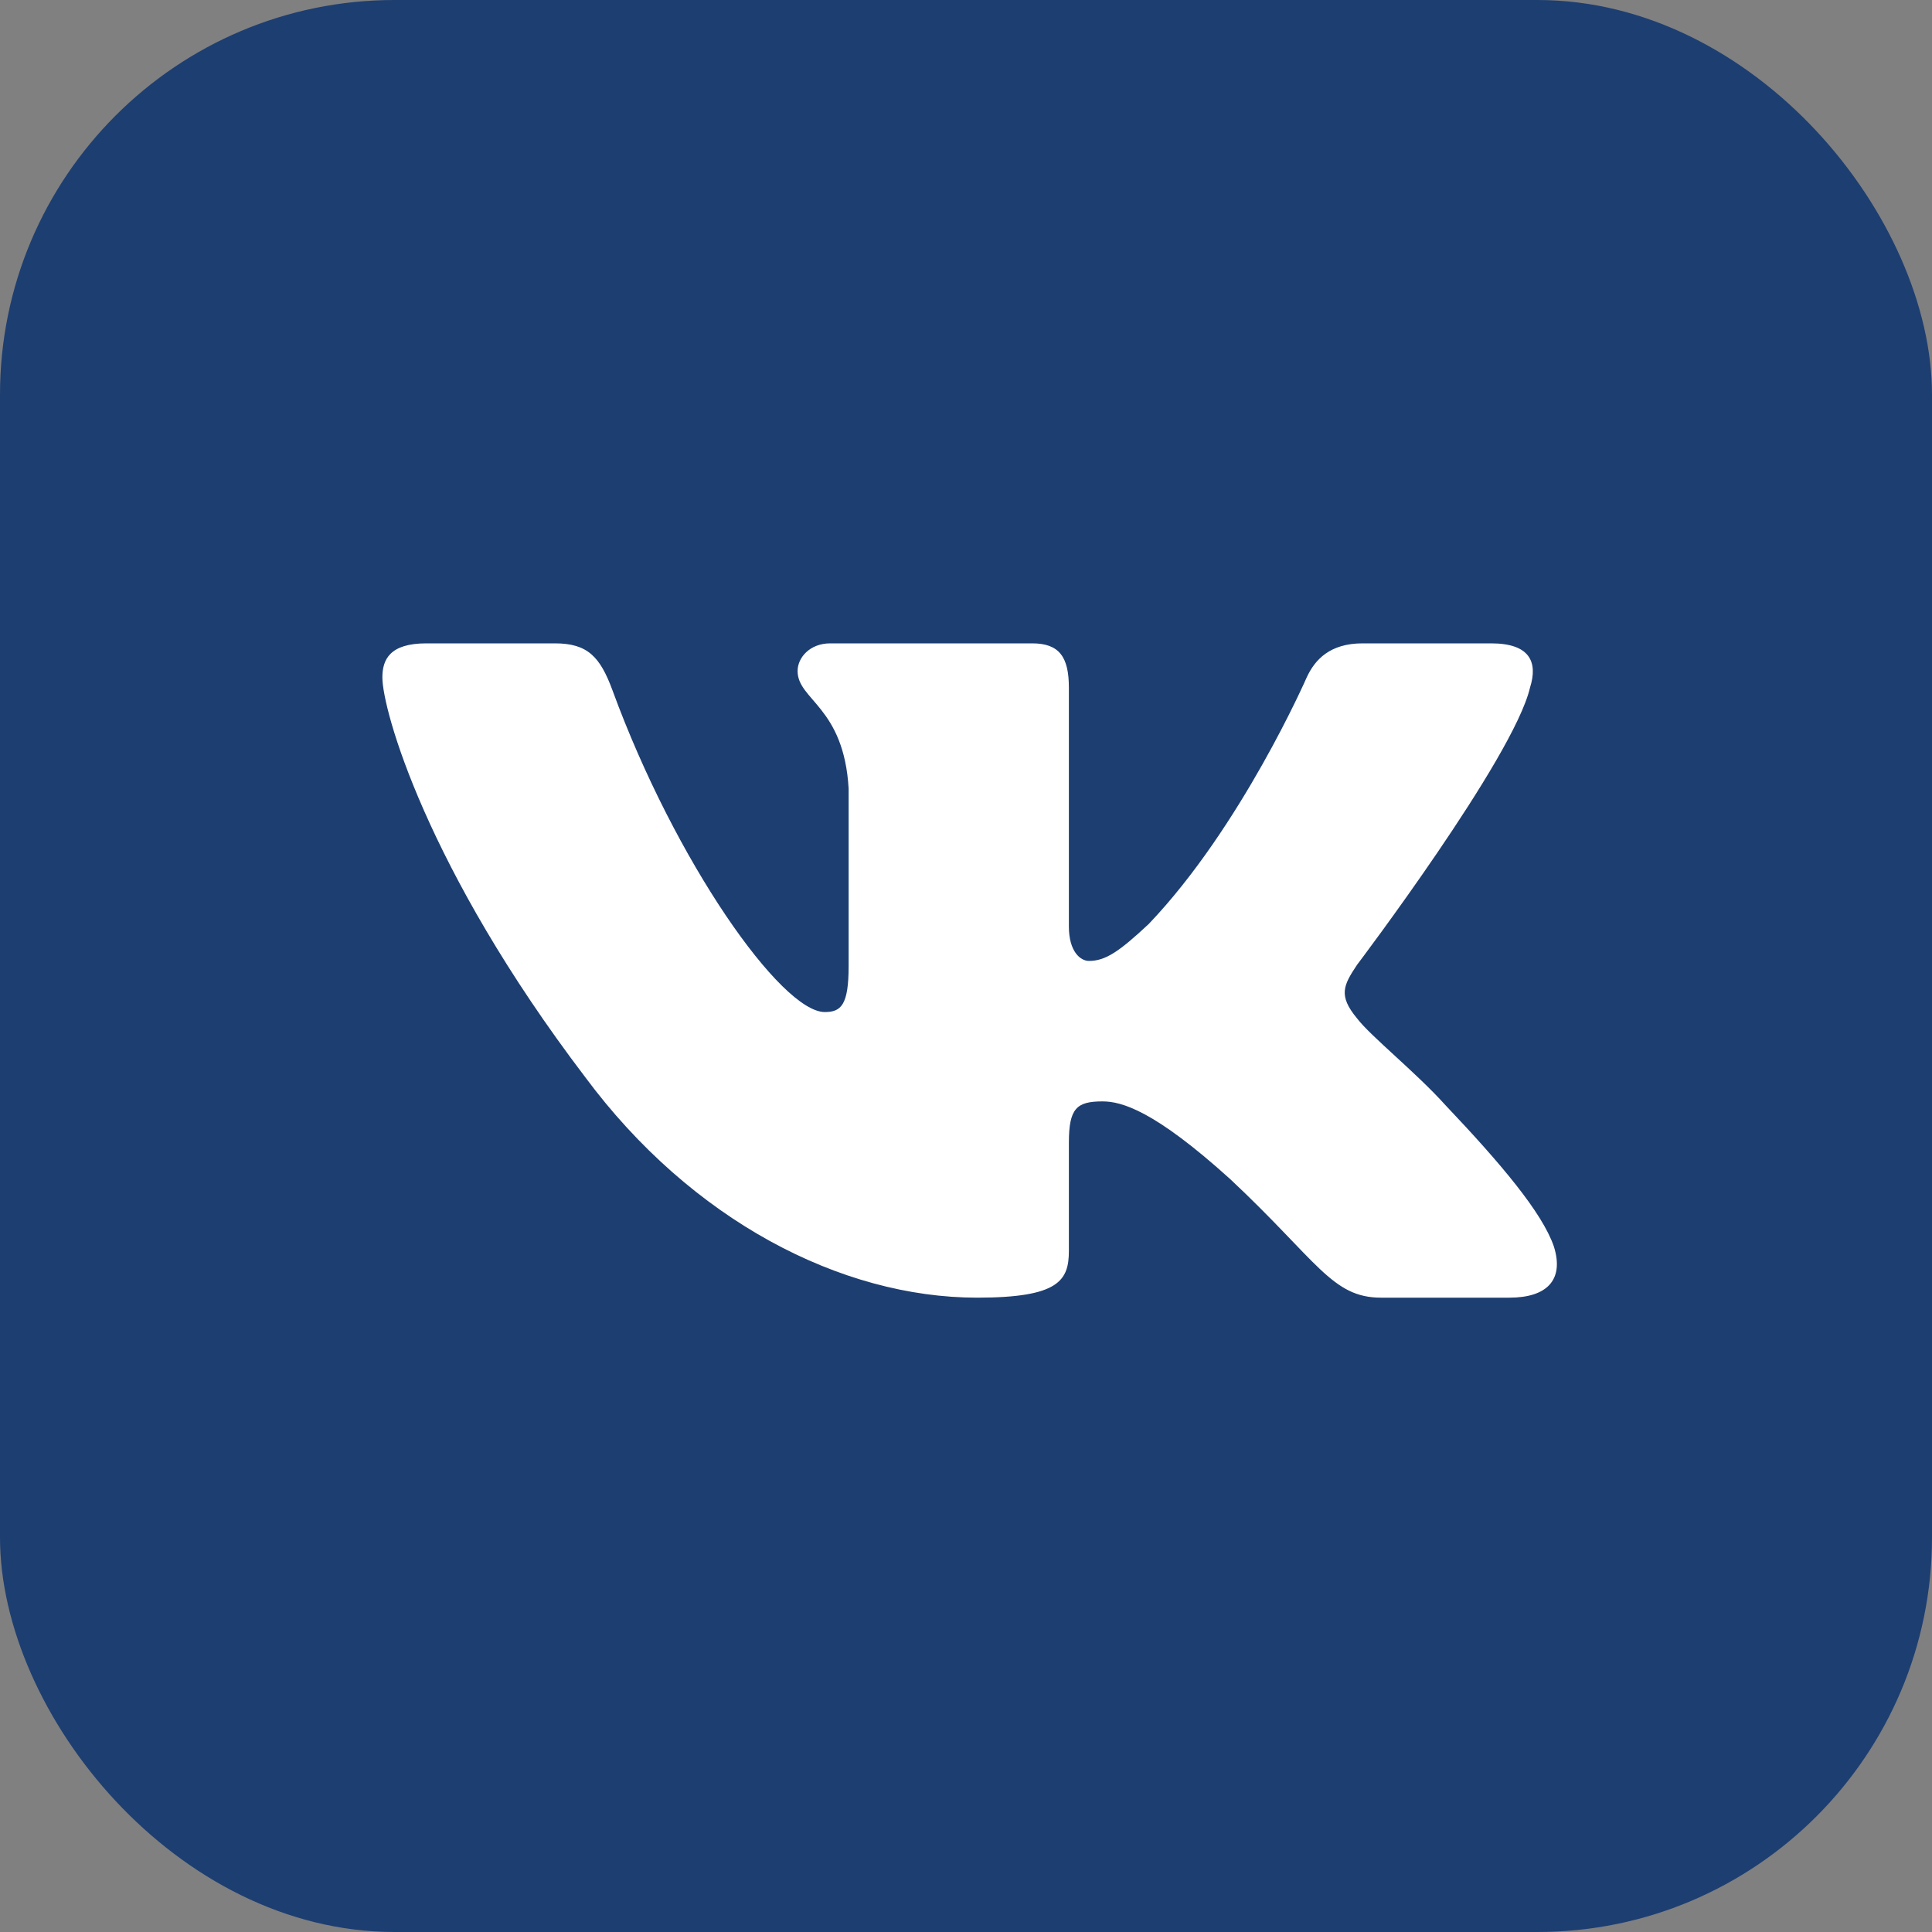 <svg width="24" height="24" viewBox="0 0 24 24" fill="none" xmlns="http://www.w3.org/2000/svg">
<rect x="0" y="0" width="24" height="24" fill="#808080" stroke="none"/>
<rect width="24" height="24" rx="4.902" fill="#1D3E71"/>
<path fill-rule="evenodd" clip-rule="evenodd" d="M19.006 8.543C19.107 8.225 19.006 7.992 18.523 7.992H16.927C16.521 7.992 16.334 8.194 16.232 8.416C16.232 8.416 15.421 10.272 14.271 11.477C13.899 11.826 13.729 11.937 13.527 11.937C13.425 11.937 13.278 11.826 13.278 11.509V8.543C13.278 8.162 13.16 7.992 12.822 7.992H10.314C10.06 7.992 9.908 8.169 9.908 8.336C9.908 8.697 10.483 8.78 10.542 9.796V12.001C10.542 12.484 10.449 12.572 10.246 12.572C9.705 12.572 8.389 10.707 7.608 8.574C7.455 8.16 7.301 7.992 6.893 7.992H5.297C4.841 7.992 4.75 8.194 4.75 8.416C4.75 8.812 5.291 10.779 7.27 13.381C8.589 15.158 10.447 16.12 12.138 16.12C13.153 16.12 13.278 15.907 13.278 15.538V14.195C13.278 13.768 13.374 13.682 13.696 13.682C13.932 13.682 14.338 13.793 15.285 14.65C16.367 15.665 16.546 16.12 17.155 16.12H18.751C19.207 16.12 19.435 15.907 19.303 15.485C19.159 15.064 18.643 14.453 17.957 13.73C17.585 13.317 17.027 12.873 16.858 12.651C16.621 12.366 16.689 12.239 16.858 11.985C16.858 11.985 18.803 9.415 19.006 8.543Z" fill="white"/>
</svg>
